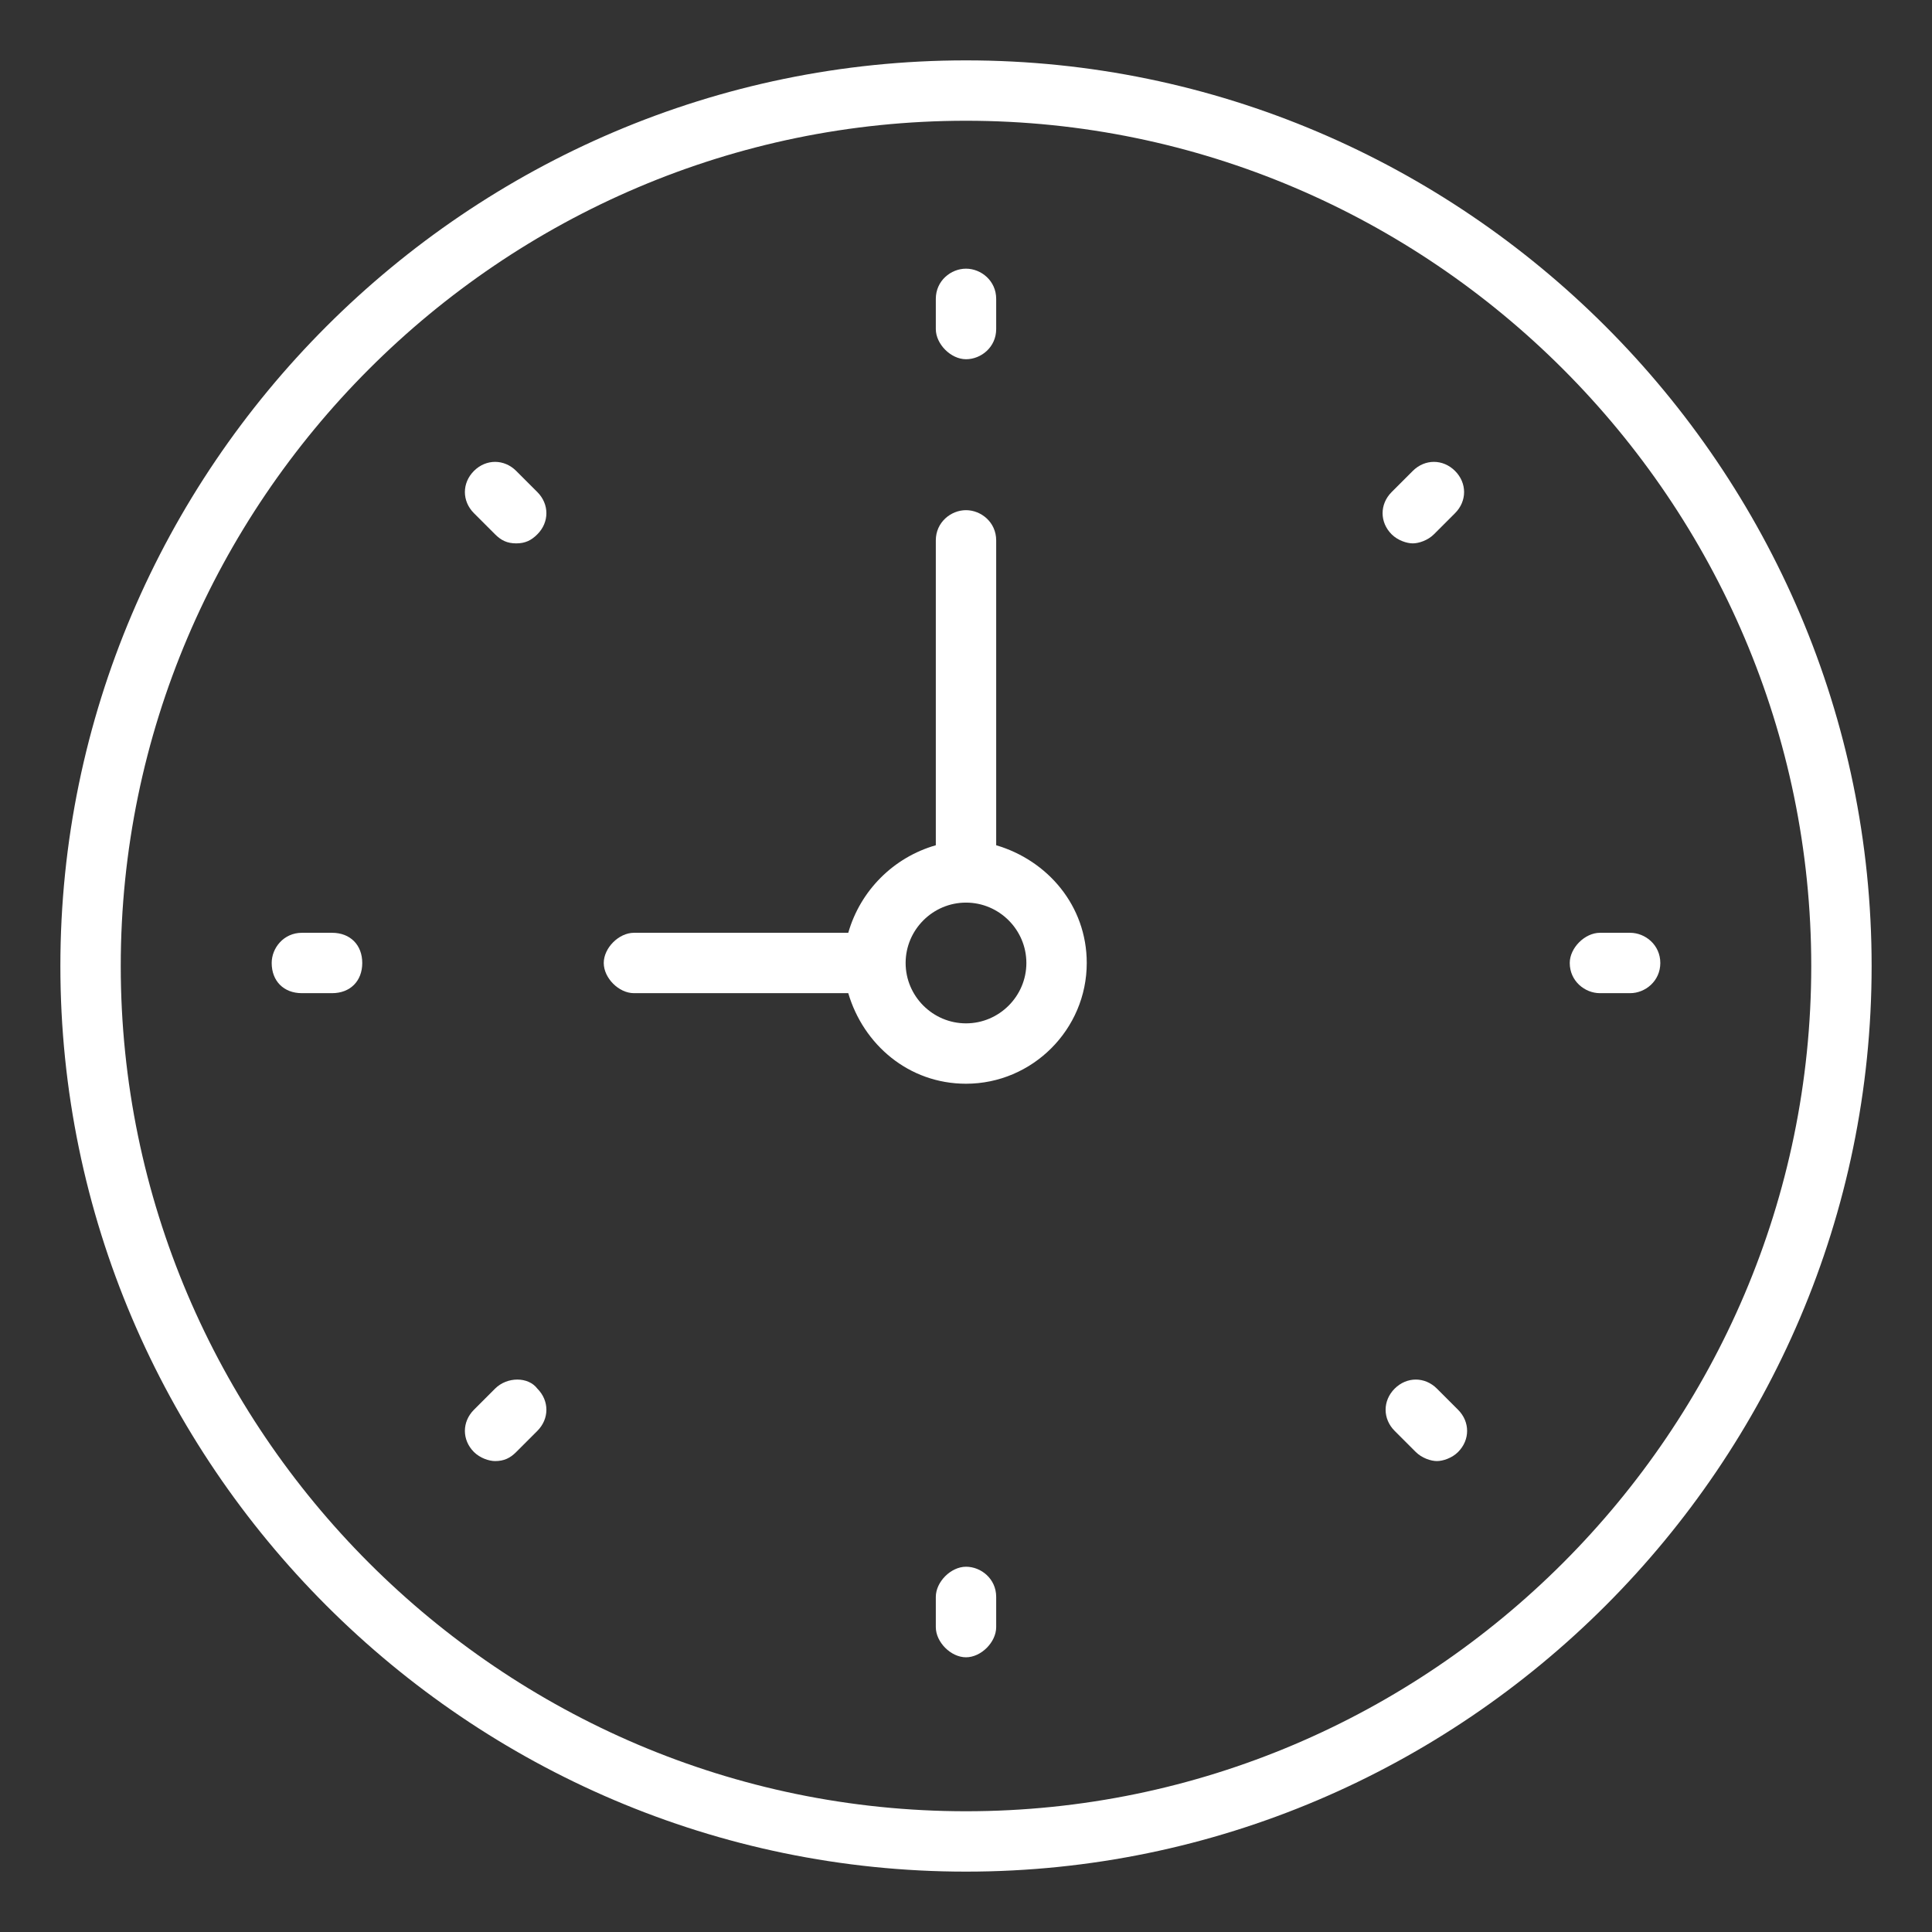 <?xml version="1.0" encoding="utf-8"?>
<!-- Generator: Adobe Illustrator 23.0.3, SVG Export Plug-In . SVG Version: 6.00 Build 0)  -->
<svg version="1.1" id="Layer_1" xmlns="http://www.w3.org/2000/svg" xmlns:xlink="http://www.w3.org/1999/xlink" x="0px" y="0px"
	 viewBox="0 0 64 64" style="enable-background:new 0 0 64 64;" xml:space="preserve">
<rect x="0" y="0" width="64" height="64" fill="#333333" stroke="none"/>
<style type="text/css">
	.st0{fill:#FFFFFF;}
</style>
<g>
	<path class="st0" d="M32,2C15.5,2,2,15.5,2,32s13.5,30,30,30s30-13.5,30-30S48.5,2,32,2z M32,60C16.6,60,4,47.4,4,32S16.6,4,32,4
		s28,12.6,28,28S47.4,60,32,60z"/>
	<path class="st0" d="M33,28V17.9c0-0.6-0.5-1-1-1s-1,0.4-1,1V28c-1.4,0.4-2.5,1.5-2.9,2.9H21c-0.5,0-1,0.5-1,1s0.5,1,1,1h7.1
		c0.5,1.7,2,3,3.9,3c2.2,0,4-1.8,4-4C36,30,34.7,28.5,33,28z M32,33.9c-1.1,0-2-0.9-2-2s0.9-2,2-2c1.1,0,2,0.9,2,2
		S33.1,33.9,32,33.9z"/>
	<path class="st0" d="M32,11.9c0.5,0,1-0.4,1-1v-1c0-0.6-0.5-1-1-1s-1,0.4-1,1v1C31,11.4,31.5,11.9,32,11.9z"/>
	<path class="st0" d="M32,51.9c-0.5,0-1,0.5-1,1v1c0,0.5,0.5,1,1,1s1-0.5,1-1v-1C33,52.3,32.5,51.9,32,51.9z"/>
	<path class="st0" d="M54,30.9h-1c-0.5,0-1,0.5-1,1c0,0.6,0.5,1,1,1h1c0.5,0,1-0.4,1-1C55,31.3,54.5,30.9,54,30.9z"/>
	<path class="st0" d="M11,30.9h-1c-0.6,0-1,0.5-1,1c0,0.6,0.4,1,1,1h1c0.6,0,1-0.4,1-1C12,31.3,11.6,30.9,11,30.9z"/>
	<path class="st0" d="M46.8,15.6l-0.7,0.7c-0.4,0.4-0.4,1,0,1.4c0.2,0.2,0.5,0.3,0.7,0.3s0.5-0.1,0.7-0.3l0.7-0.7
		c0.4-0.4,0.4-1,0-1.4S47.2,15.2,46.8,15.6z"/>
	<path class="st0" d="M16.4,46l-0.7,0.7c-0.4,0.4-0.4,1,0,1.4c0.2,0.2,0.5,0.3,0.7,0.3c0.3,0,0.5-0.1,0.7-0.3l0.7-0.7
		c0.4-0.4,0.4-1,0-1.4C17.5,45.6,16.8,45.6,16.4,46z"/>
	<path class="st0" d="M47.6,46c-0.4-0.4-1-0.4-1.4,0s-0.4,1,0,1.4l0.7,0.7c0.2,0.2,0.5,0.3,0.7,0.3s0.5-0.1,0.7-0.3
		c0.4-0.4,0.4-1,0-1.4L47.6,46z"/>
	<path class="st0" d="M17.1,15.6c-0.4-0.4-1-0.4-1.4,0s-0.4,1,0,1.4l0.7,0.7c0.2,0.2,0.4,0.3,0.7,0.3s0.5-0.1,0.7-0.3
		c0.4-0.4,0.4-1,0-1.4L17.1,15.6z"/>
</g>
</svg>
